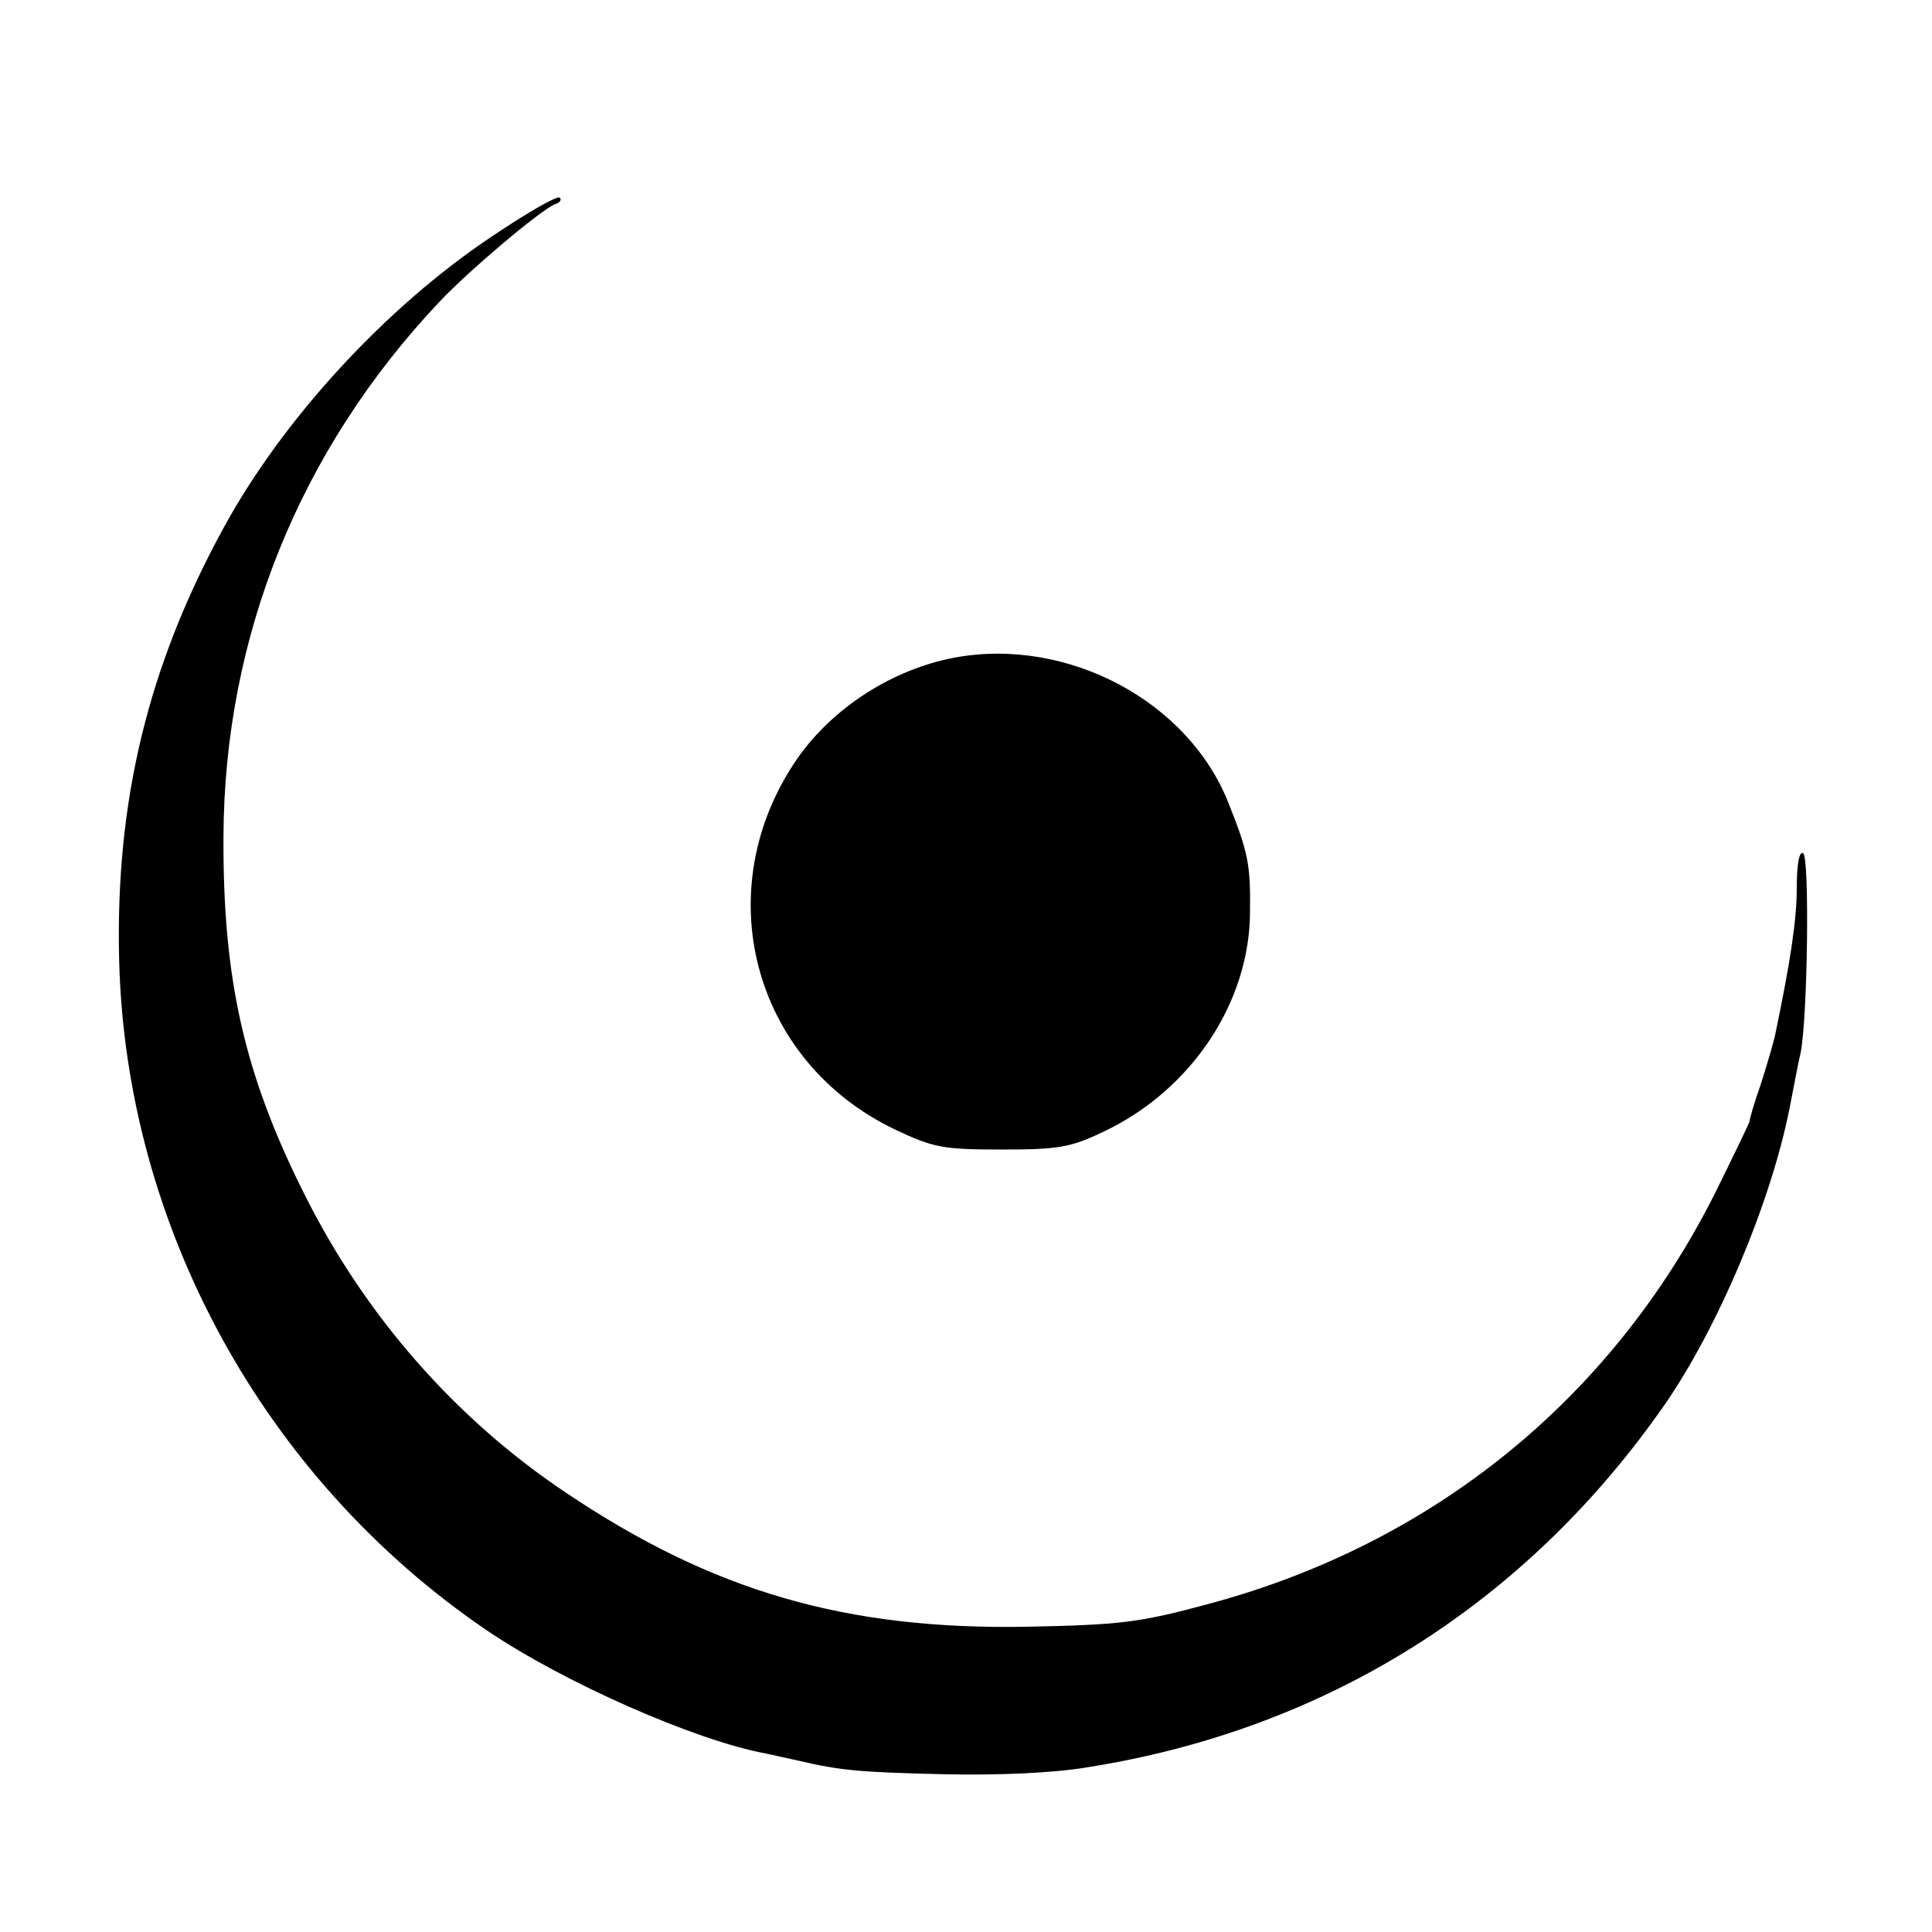 <?xml version="1.0" standalone="no"?>
<!DOCTYPE svg PUBLIC "-//W3C//DTD SVG 20010904//EN"
 "http://www.w3.org/TR/2001/REC-SVG-20010904/DTD/svg10.dtd">
<svg version="1.0" xmlns="http://www.w3.org/2000/svg"
 width="300pt" height="300pt" viewBox="0 0 300 300"
 preserveAspectRatio="xMidYMid meet">
<g transform="translate(0,300) scale(0.1,-0.1)"
fill="#000000" stroke="none">
<path d="M764 2633 c-165 -110 -325 -284 -417 -453 -117 -214 -168 -424 -162
-670 10 -414 225 -806 570 -1041 119 -81 325 -172 435 -192 14 -3 36 -8 50
-11 64 -15 94 -18 225 -21 86 -2 173 2 225 11 371 59 680 254 895 563 83 120
165 314 194 461 6 30 13 69 17 85 11 56 14 304 4 310 -6 4 -10 -16 -10 -54 0
-50 -10 -115 -34 -230 -3 -13 -13 -47 -22 -75 -10 -28 -17 -53 -17 -56 0 -3
-25 -54 -54 -113 -161 -320 -439 -545 -788 -638 -107 -29 -137 -32 -280 -35
-282 -5 -488 55 -716 208 -172 115 -312 275 -406 463 -94 187 -127 335 -126
555 1 311 118 601 335 831 47 50 159 144 180 152 7 2 11 7 7 10 -3 4 -50 -23
-105 -60z"/>
<path d="M1483 1979 c-97 -18 -190 -78 -245 -157 -140 -203 -70 -470 152 -576
59 -28 74 -31 165 -31 87 0 107 3 157 27 137 64 229 201 229 343 1 72 -3 92
-33 167 -62 159 -250 259 -425 227z"/>
</g>
</svg>
